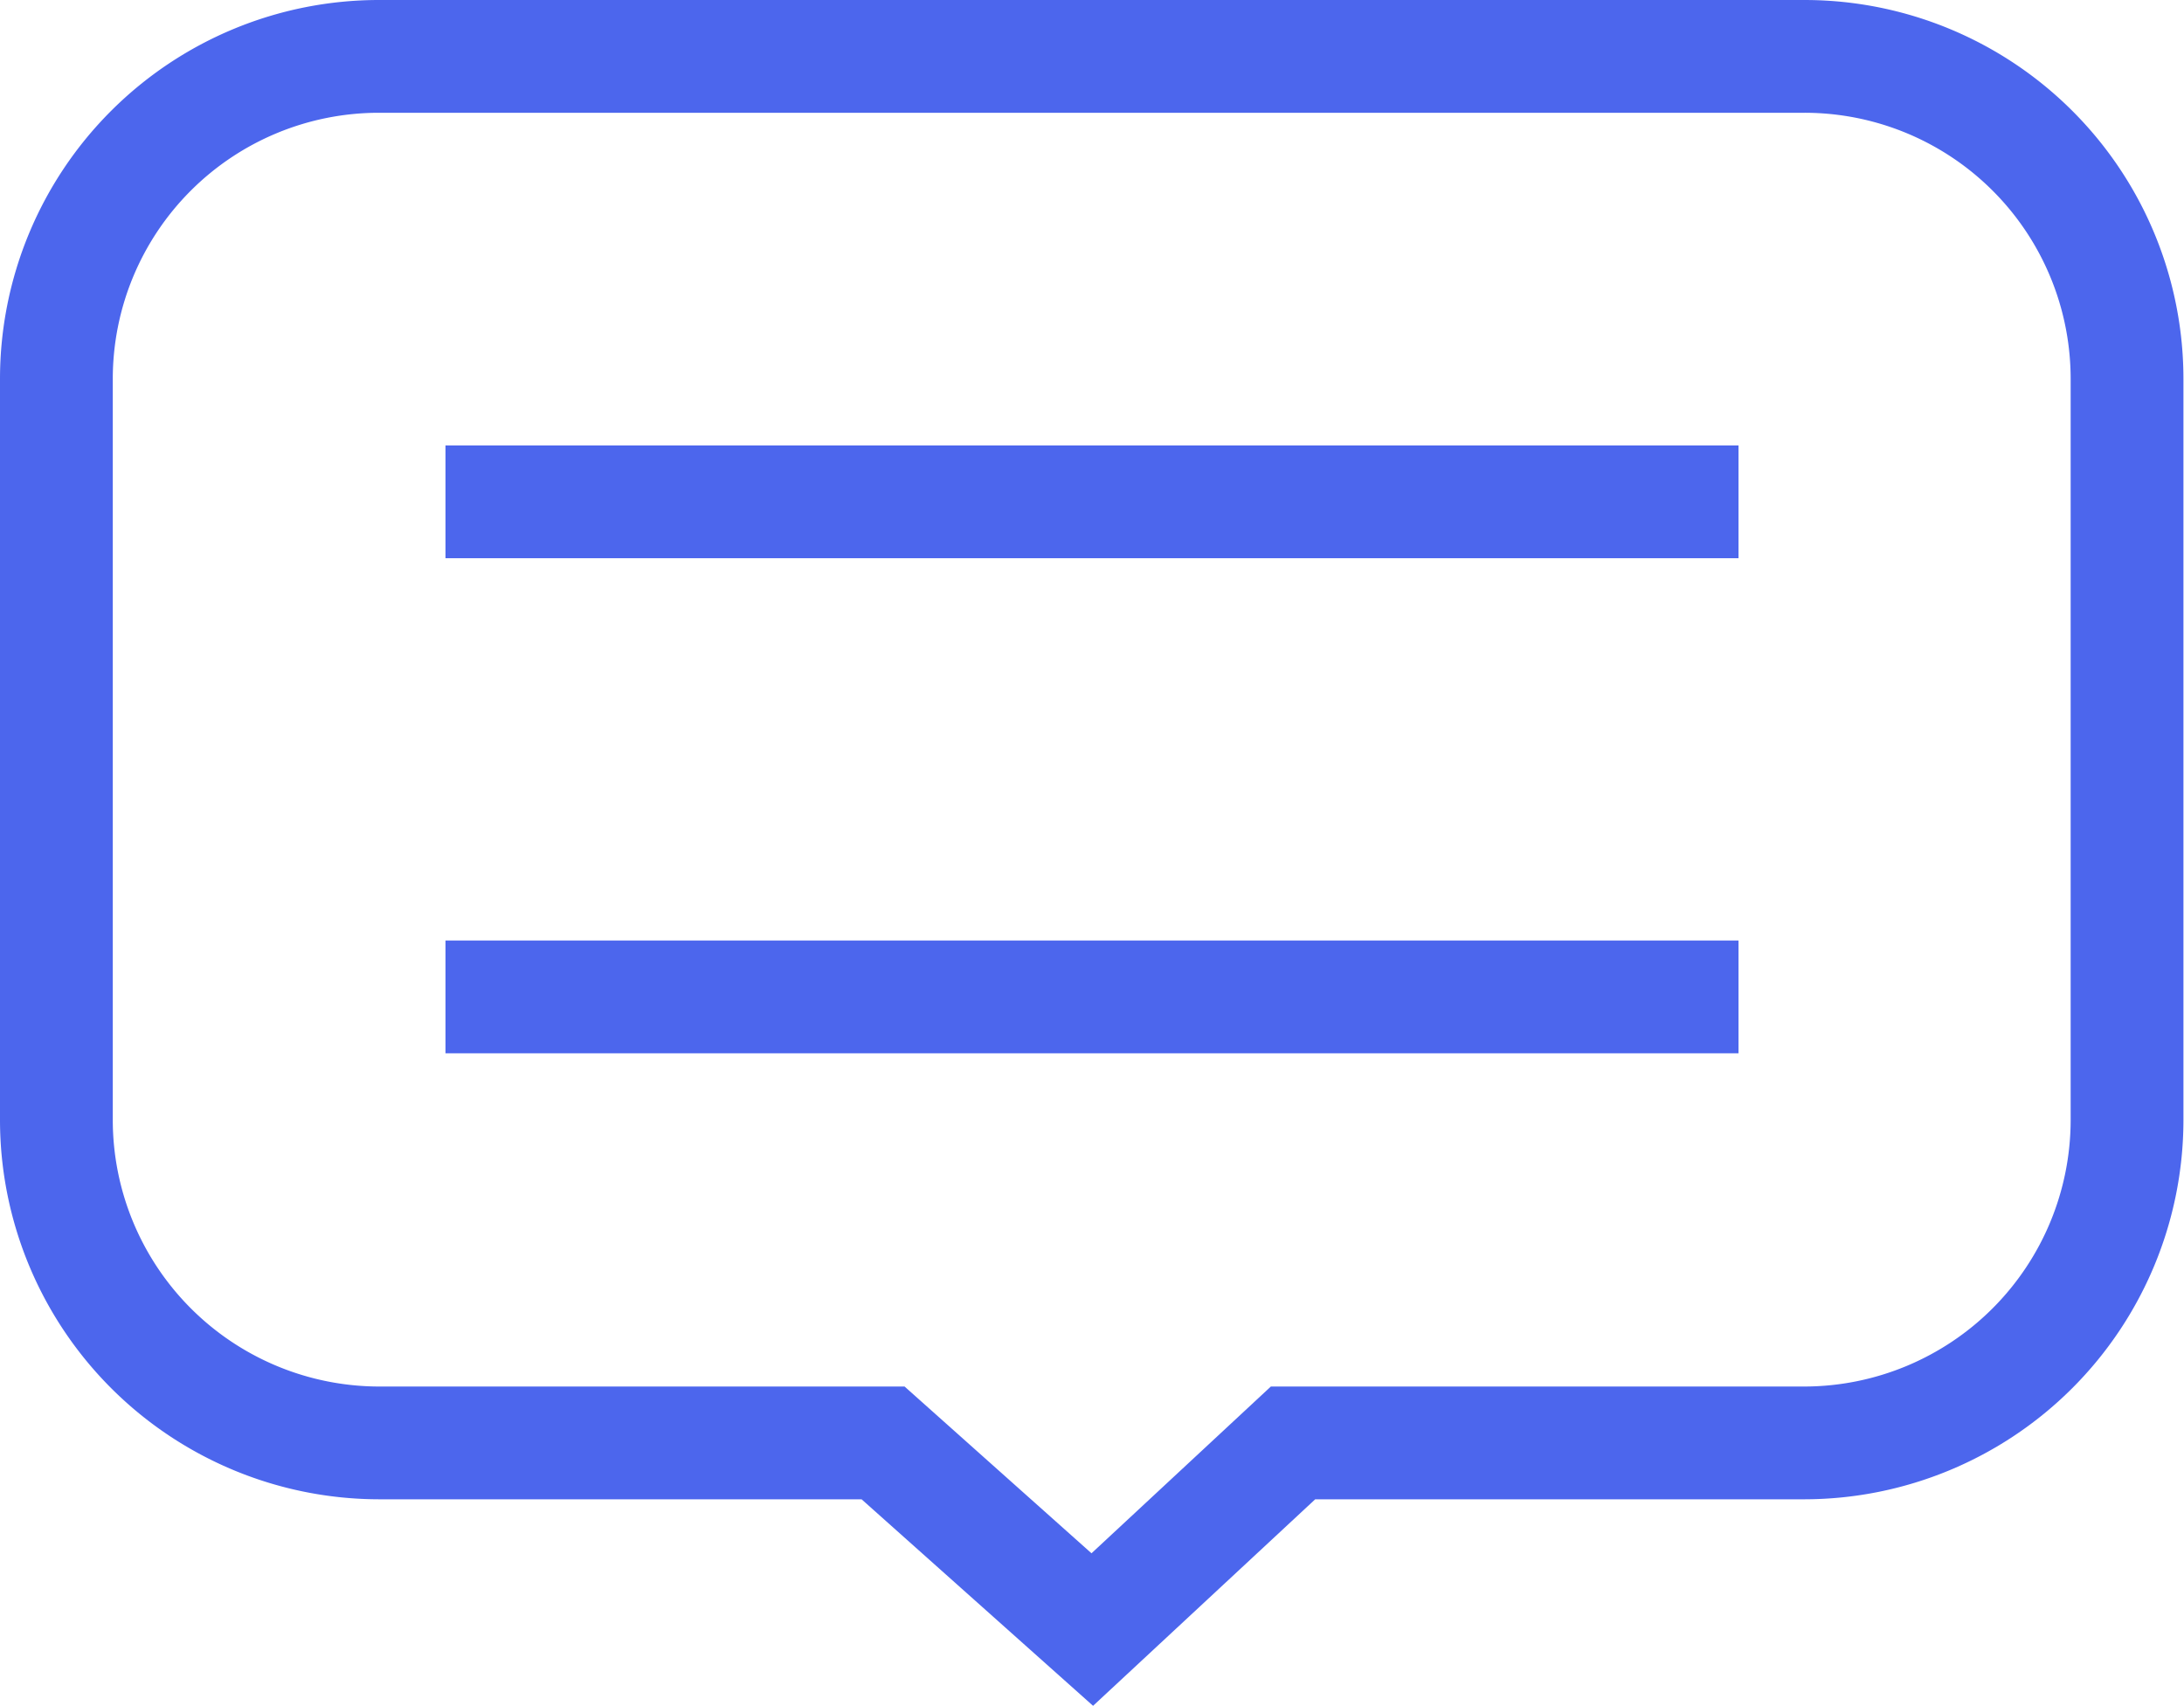 <svg xmlns="http://www.w3.org/2000/svg" viewBox="0 0 38.73 30.26"><defs><style>.cls-1{fill:none;stroke:#4c66ed;stroke-miterlimit:10;stroke-width:2px;}</style></defs><title>Asset 33</title><g id="Layer_2" data-name="Layer 2"><g id="Layer_1-2" data-name="Layer 1"><path class="cls-1" d="M32,25.59H22.93L19.37,28.9l-3.71-3.31H6.72A5.73,5.73,0,0,1,1,19.87V6.72A5.72,5.72,0,0,1,6.72,1H32a5.72,5.72,0,0,1,5.72,5.72V19.87A5.73,5.73,0,0,1,32,25.59Z"/><line class="cls-1" x1="7.9" y1="8.9" x2="30.83" y2="8.9"/><line class="cls-1" x1="7.9" y1="17.68" x2="30.83" y2="17.68"/></g></g></svg>